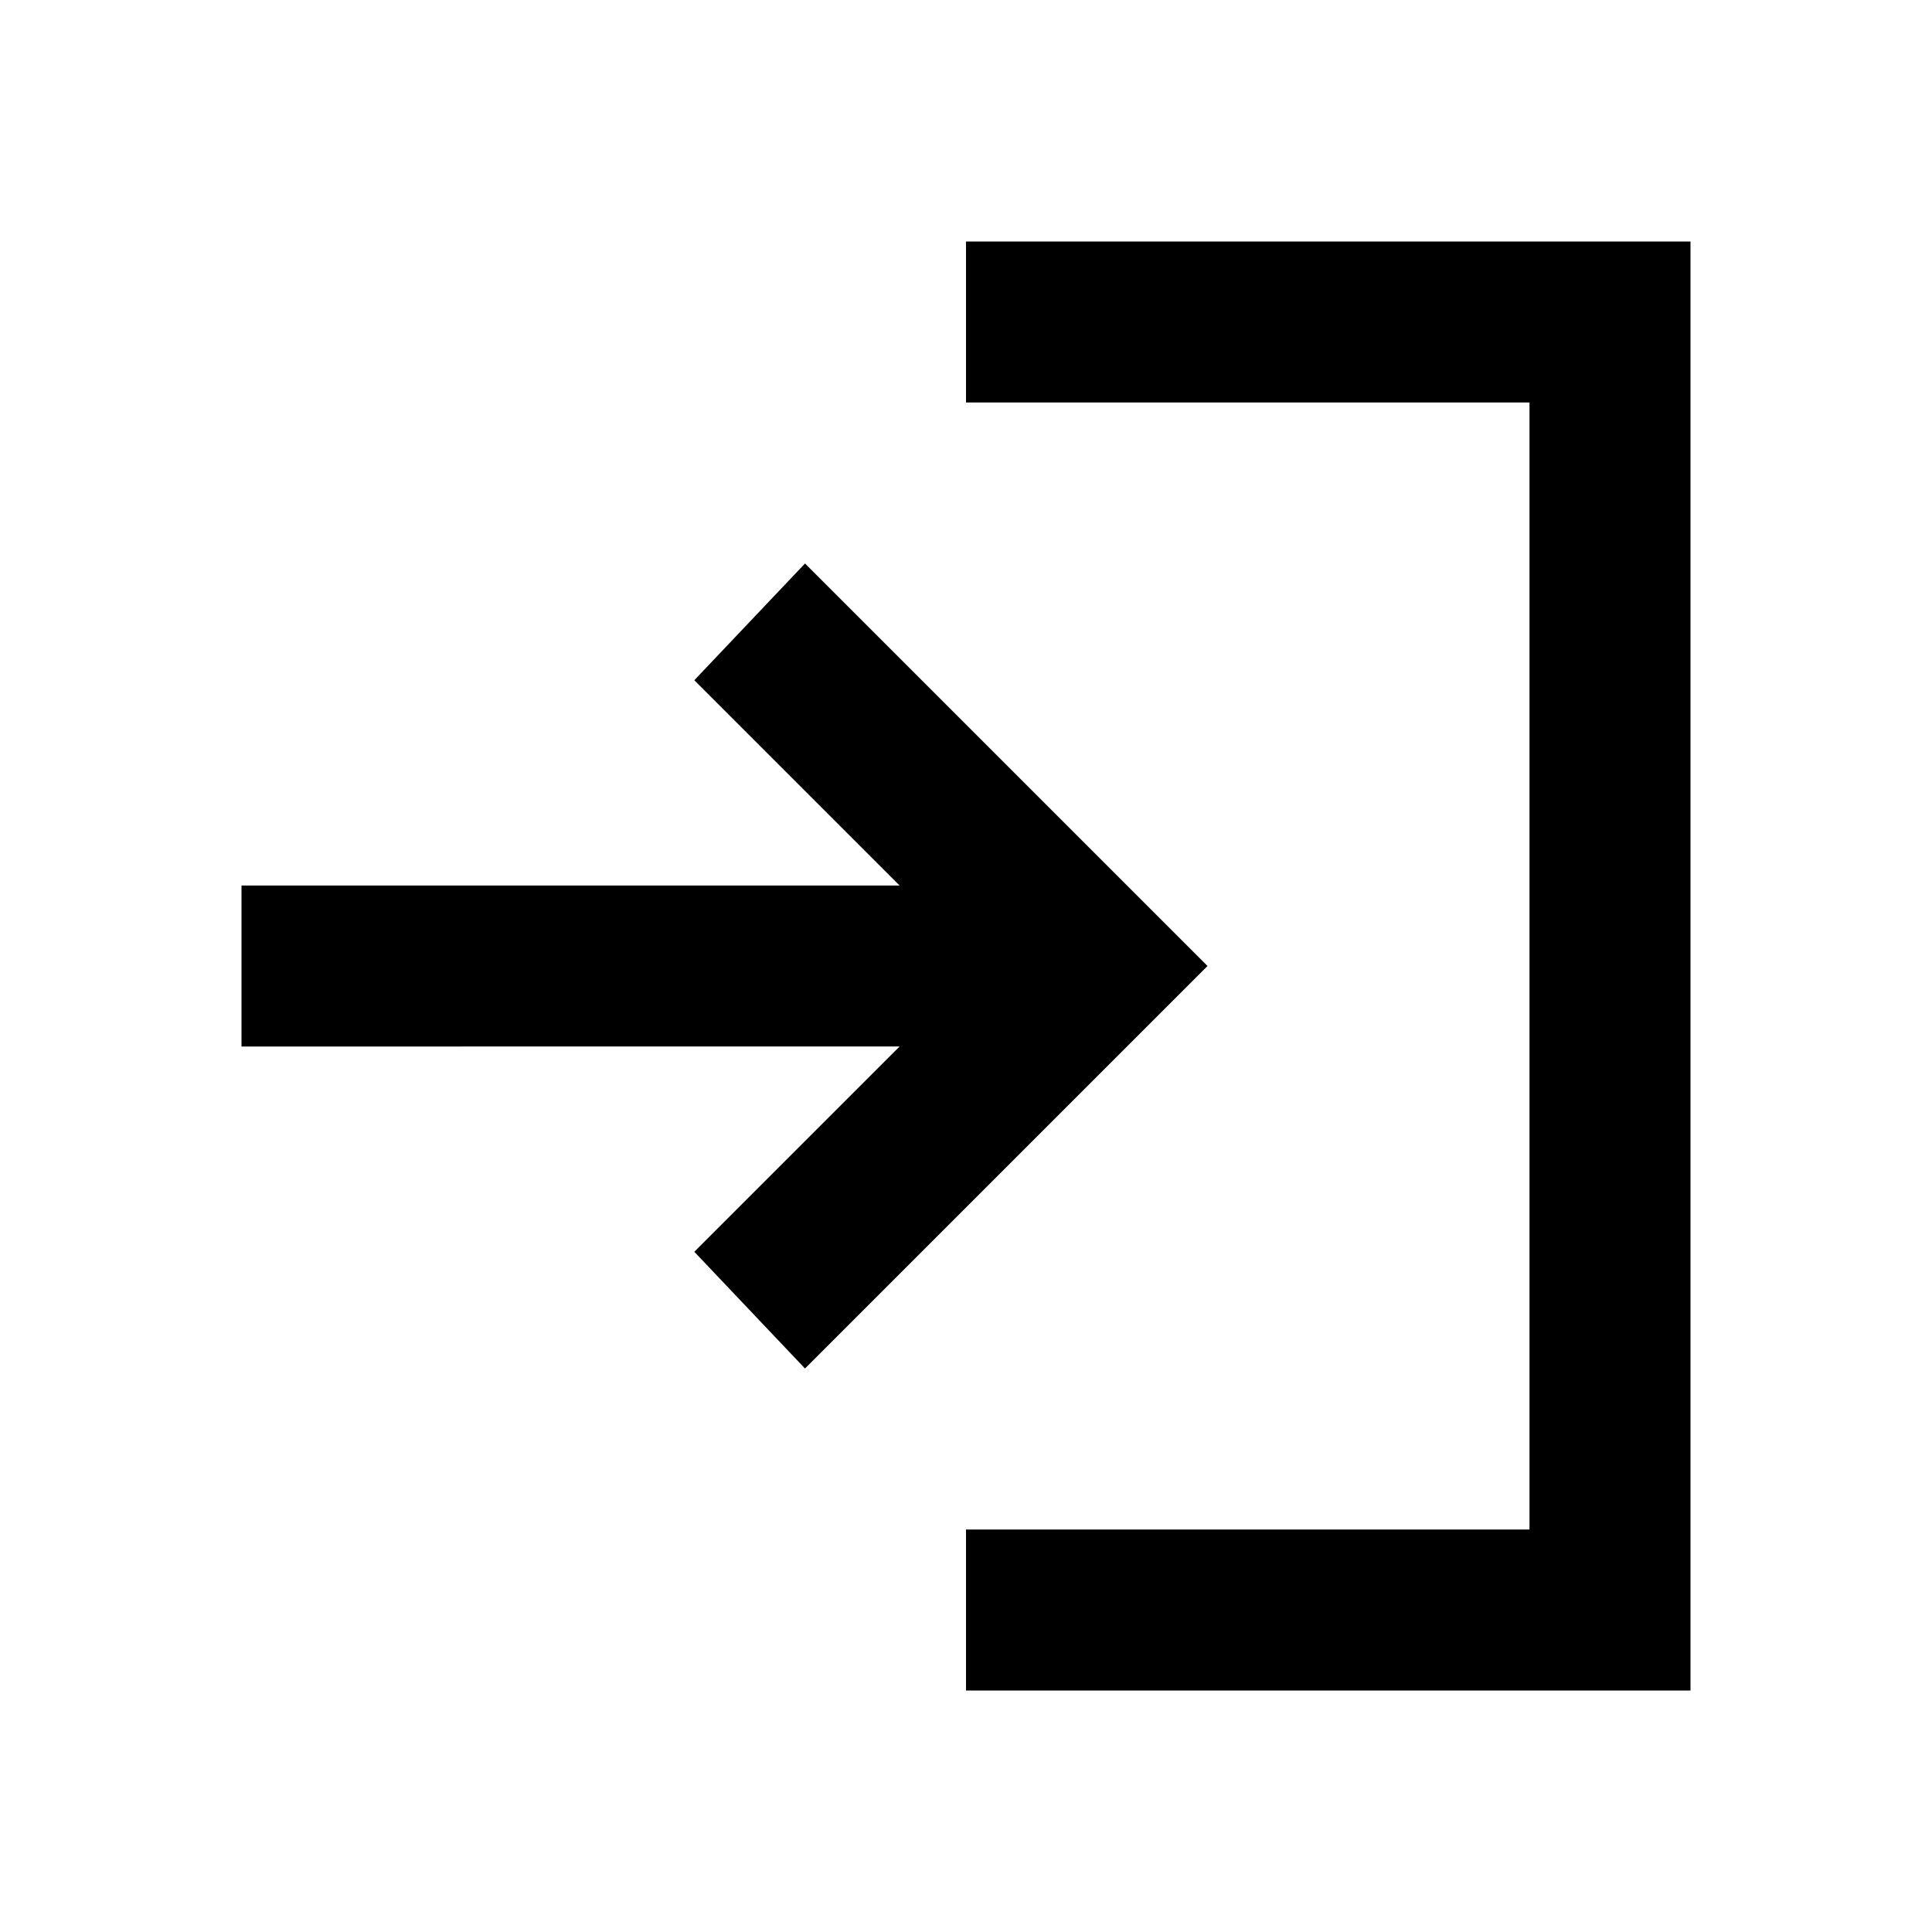 <svg xmlns="http://www.w3.org/2000/svg" width="24" height="24" viewBox="0 0 24 24"><path fill="currentColor" d="M12 21v-2h7V5h-7V3h9v18zm-2-4l-1.375-1.45l2.55-2.55H3v-2h8.175l-2.55-2.55L10 7l5 5z"/></svg>